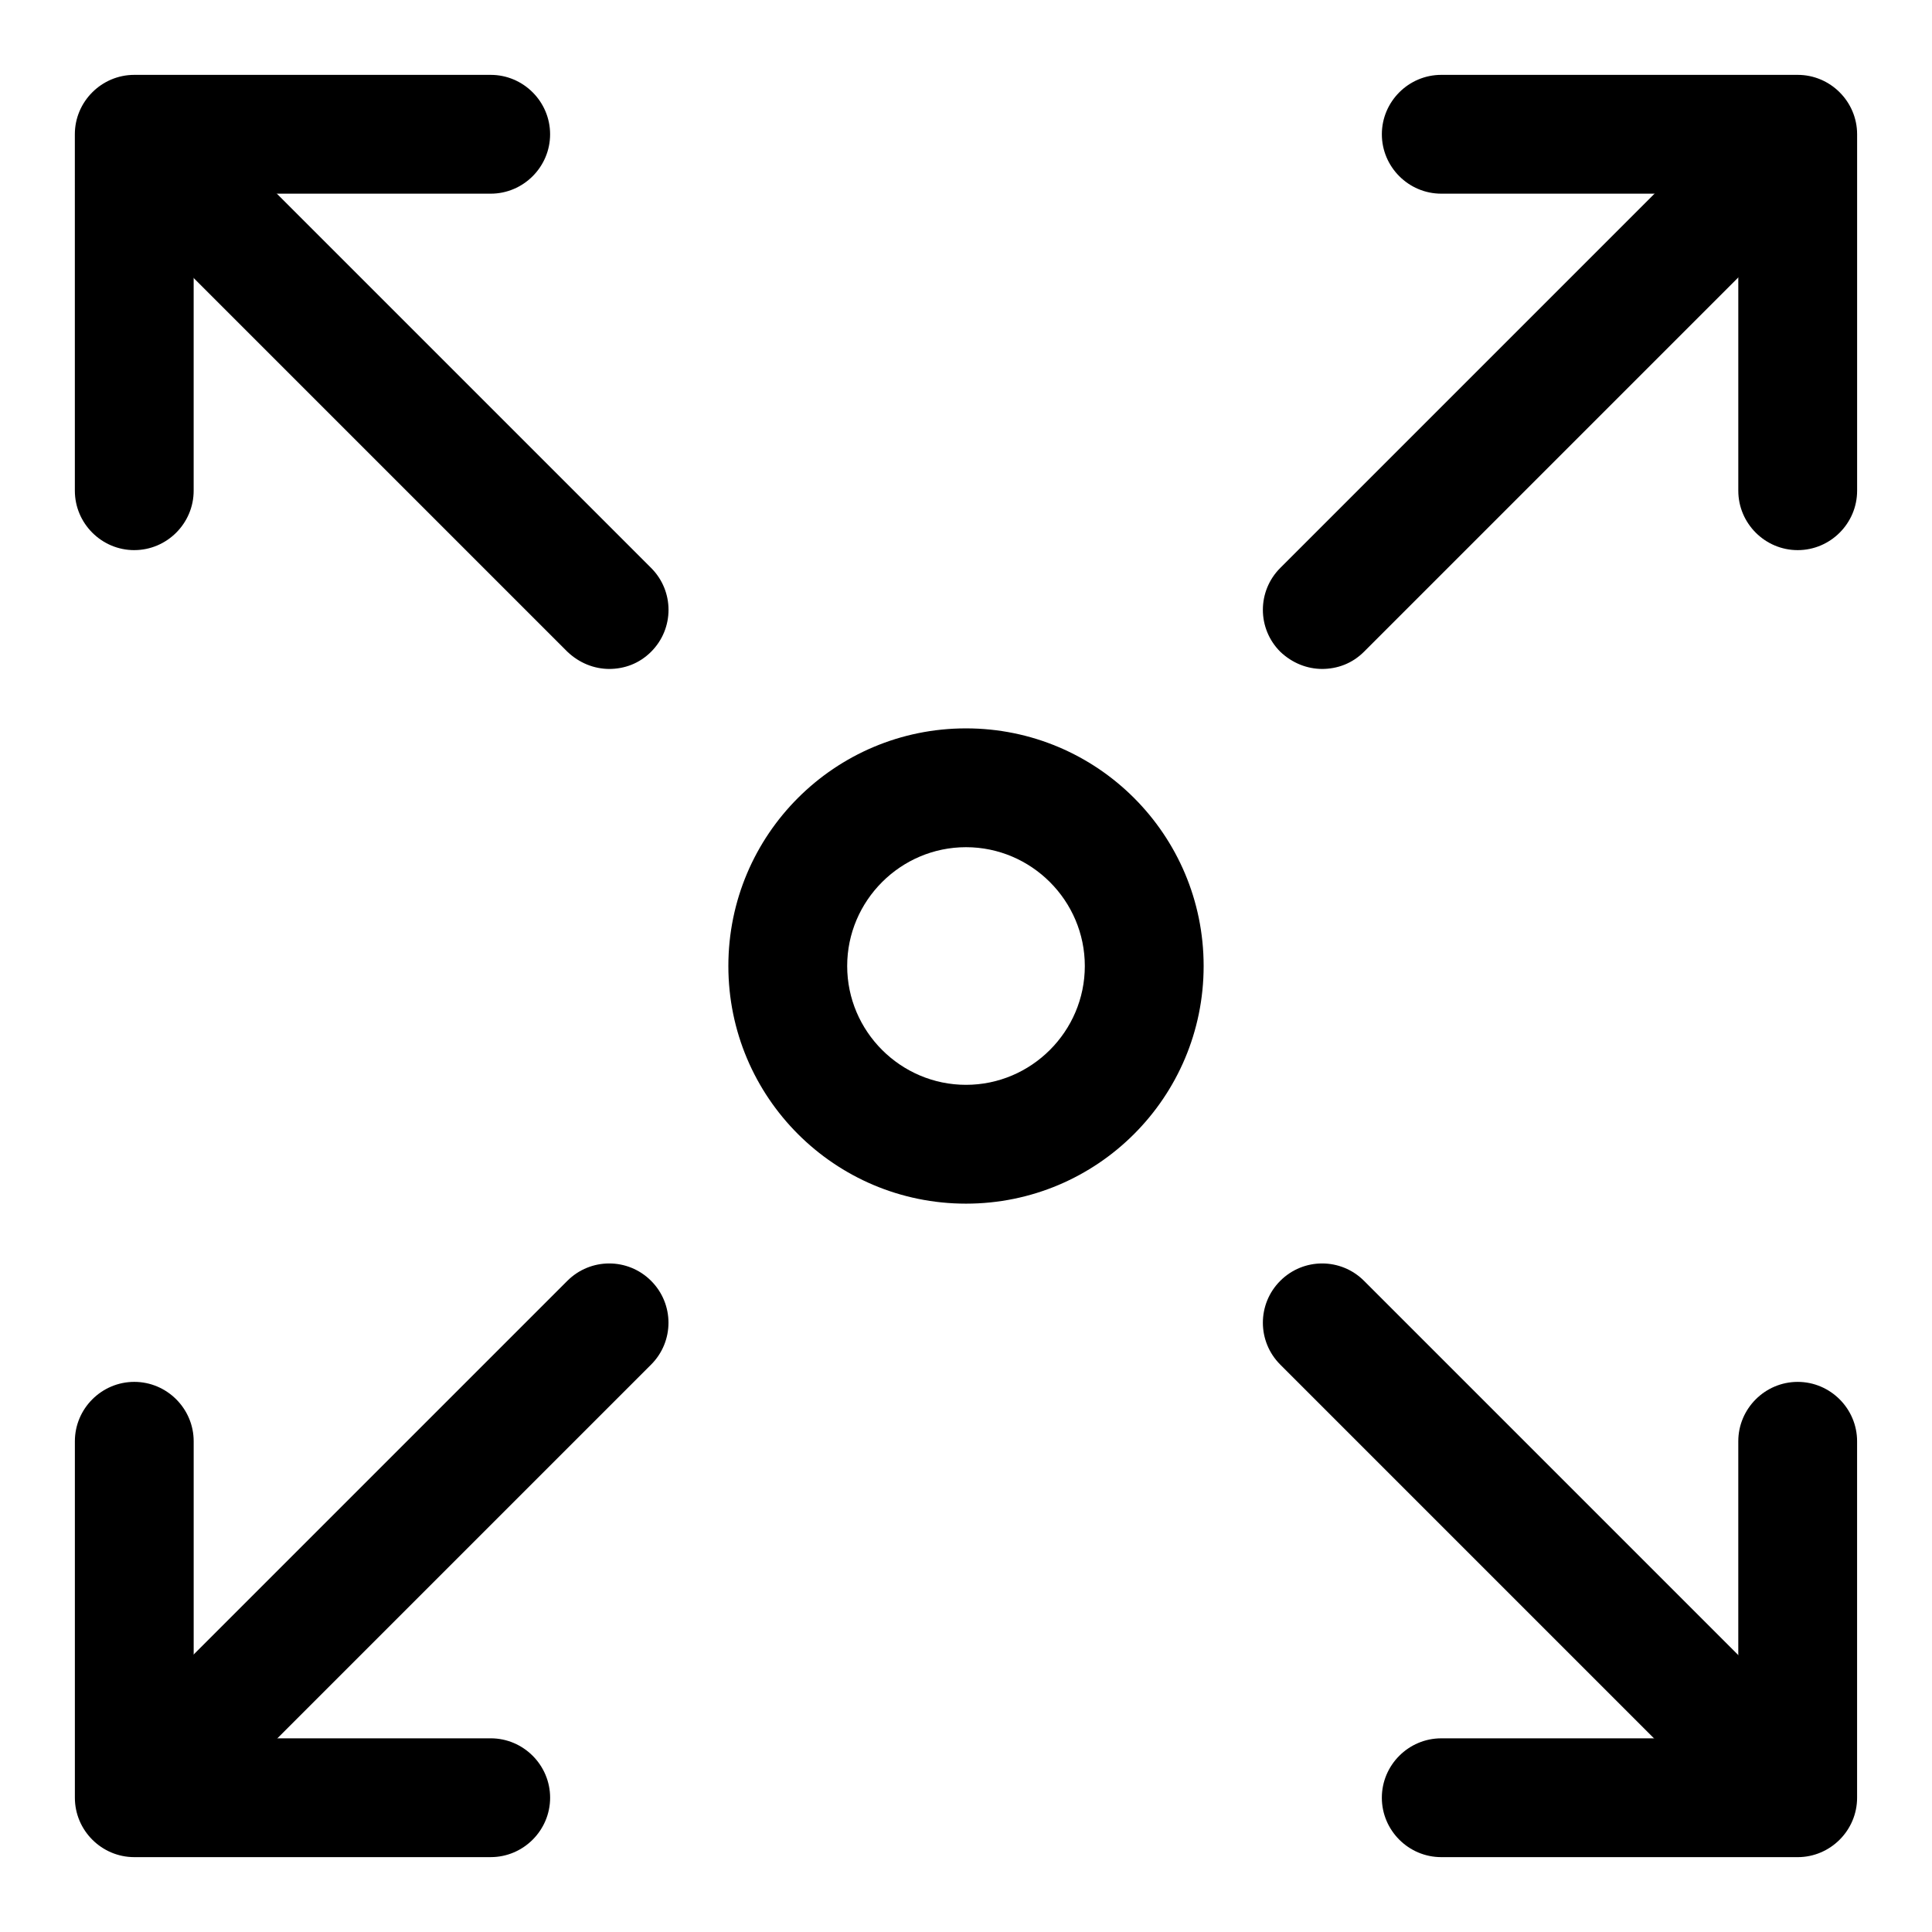 <?xml version="1.0" encoding="UTF-8"?>
<!-- Uploaded to: SVG Repo, www.svgrepo.com, Generator: SVG Repo Mixer Tools -->
<svg fill="#000000" width="800px" height="800px" version="1.1" viewBox="144 144 512 512" xmlns="http://www.w3.org/2000/svg">
 <g>
  <path d="m274.05 636.16h-94.465c-8.66 0-15.742-7.086-15.742-15.742v-94.465c0-8.66 7.086-15.742 15.742-15.742 8.66 0 15.742 7.086 15.742 15.742v78.719h78.719c8.66 0 15.742 7.086 15.742 15.742 0 8.66-7.086 15.742-15.742 15.742z"/>
  <path d="m195.32 620.41c-4.094 0-8.031-1.574-11.18-4.566-6.141-6.141-6.141-16.059 0-22.199l110.21-110.21c6.141-6.141 16.059-6.141 22.199 0s6.141 16.059 0 22.199l-110.21 110.21c-3.148 3.148-7.086 4.566-11.18 4.566z"/>
  <path d="m179.58 289.79c-8.66 0-15.742-7.086-15.742-15.742l-0.004-94.465c0-8.66 7.086-15.742 15.742-15.742h94.465c8.66 0 15.742 7.086 15.742 15.742 0 8.66-7.086 15.742-15.742 15.742h-78.719v78.719c0 8.66-7.086 15.742-15.742 15.742z"/>
  <path d="m305.54 321.28c-4.094 0-8.031-1.574-11.18-4.566l-110.21-110.21c-6.141-6.141-6.141-16.059 0-22.199 6.141-6.141 16.059-6.141 22.199 0l110.21 110.21c6.141 6.141 6.141 16.059 0 22.199-3.148 3.148-7.086 4.566-11.18 4.566z"/>
  <path d="m620.41 289.79c-8.66 0-15.742-7.086-15.742-15.742v-78.723h-78.719c-8.66 0-15.742-7.086-15.742-15.742 0-8.66 7.086-15.742 15.742-15.742h94.465c8.66 0 15.742 7.086 15.742 15.742v94.465c0 8.66-7.086 15.742-15.742 15.742z"/>
  <path d="m494.46 321.28c-4.094 0-8.031-1.574-11.18-4.566-6.141-6.141-6.141-16.059 0-22.199l110.21-110.21c6.141-6.141 16.059-6.141 22.199 0 6.141 6.141 6.141 16.059 0 22.199l-110.21 110.21c-3.148 3.148-7.086 4.566-11.18 4.566z"/>
  <path d="m620.41 636.16h-94.465c-8.66 0-15.742-7.086-15.742-15.742 0-8.66 7.086-15.742 15.742-15.742h78.719v-78.719c0-8.66 7.086-15.742 15.742-15.742 8.66 0 15.742 7.086 15.742 15.742v94.465c0 8.66-7.086 15.742-15.742 15.742z"/>
  <path d="m604.67 620.41c-4.094 0-8.031-1.574-11.18-4.566l-110.21-110.21c-6.141-6.141-6.141-16.059 0-22.199s16.059-6.141 22.199 0l110.21 110.21c6.141 6.141 6.141 16.059 0 22.199-3.148 3.148-7.086 4.566-11.18 4.566z"/>
  <path d="m400 462.98c-34.793 0-62.977-28.184-62.977-62.977s28.184-62.977 62.977-62.977 62.977 28.184 62.977 62.977-28.184 62.977-62.977 62.977zm0-94.465c-17.32 0-31.488 14.168-31.488 31.488s14.168 31.488 31.488 31.488 31.488-14.168 31.488-31.488-14.168-31.488-31.488-31.488z"/>
 </g>
</svg>
